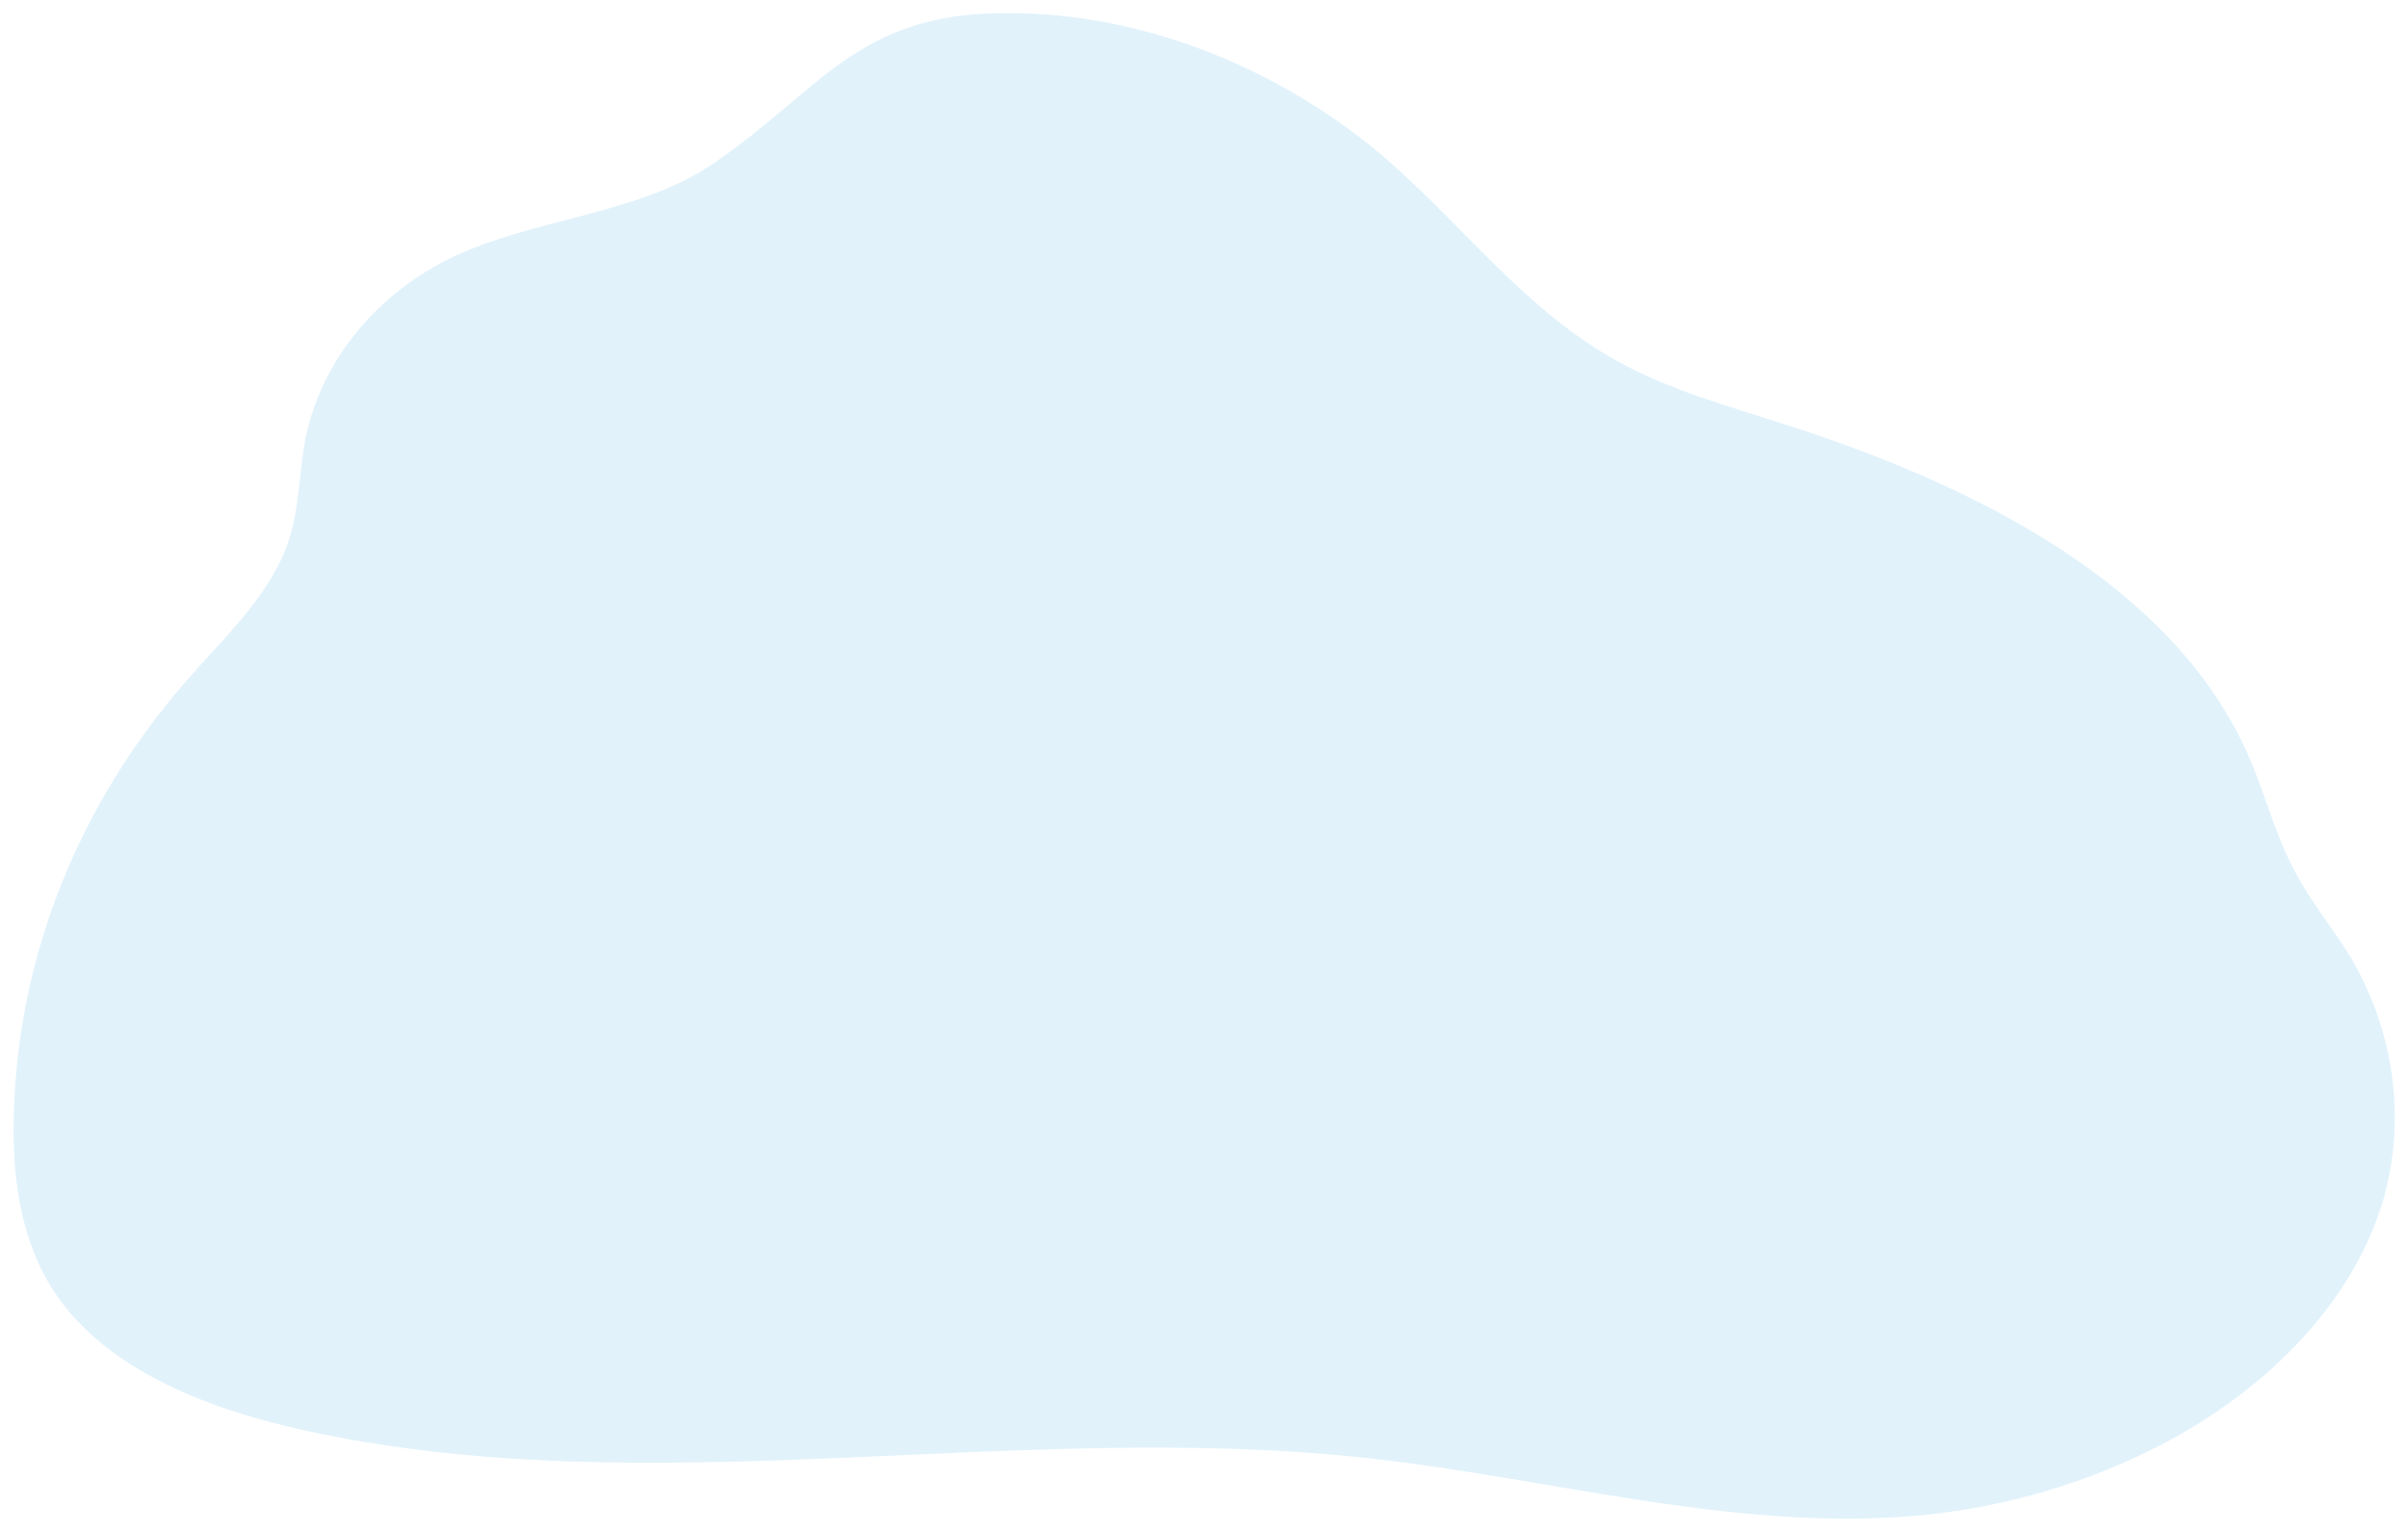 <?xml version="1.0" encoding="utf-8"?>
<!-- Generator: Adobe Illustrator 22.0.1, SVG Export Plug-In . SVG Version: 6.00 Build 0)  -->
<svg version="1.1" id="Layer_1" xmlns="http://www.w3.org/2000/svg" xmlns:xlink="http://www.w3.org/1999/xlink" x="0px" y="0px"
	 viewBox="0 0 475.7 302.8" style="enable-background:new 0 0 475.7 302.8;" xml:space="preserve">
<style type="text/css">
	.st0{opacity:0.18;fill:#59BBEB;enable-background:new    ;}
</style>
<path class="st0" d="M198.7,2.6c-29.4-0.1-36.8,15.5-57.9,29.8c-15,10.2-35.9,10.7-52.4,18.9c-14.6,7.4-24.9,20.3-28,35.1
	c-1.3,6.6-1.2,13.5-3.2,19.9c-3.4,11-12.8,19.5-20.6,28.5C15.1,159.5,3.2,190,2.7,221.5c-0.2,11.8,1.5,24.1,8.3,34.2
	c10.2,15,29.9,22.7,48.9,26.9c68.4,15.1,140.2-2.1,210,5.5c37.7,4.1,75.2,15.4,112.7,11c16.5-2,32.2-7,46.4-14.7
	c19.7-10.8,36.1-27.5,41.9-47.6c4.4-15.9,2.1-32.8-6.4-47.4c-3.5-5.8-8-11.2-11.1-17.1c-4-7.4-5.9-15.4-9.2-22.9
	c-14.7-33.7-53.8-53.5-91.8-65.6c-11.2-3.6-22.8-6.8-33-12.5c-18.2-10.1-30.4-26.8-45.9-40.2C253.6,14.1,226.4,2.4,198.7,2.6z"/>
</svg>
